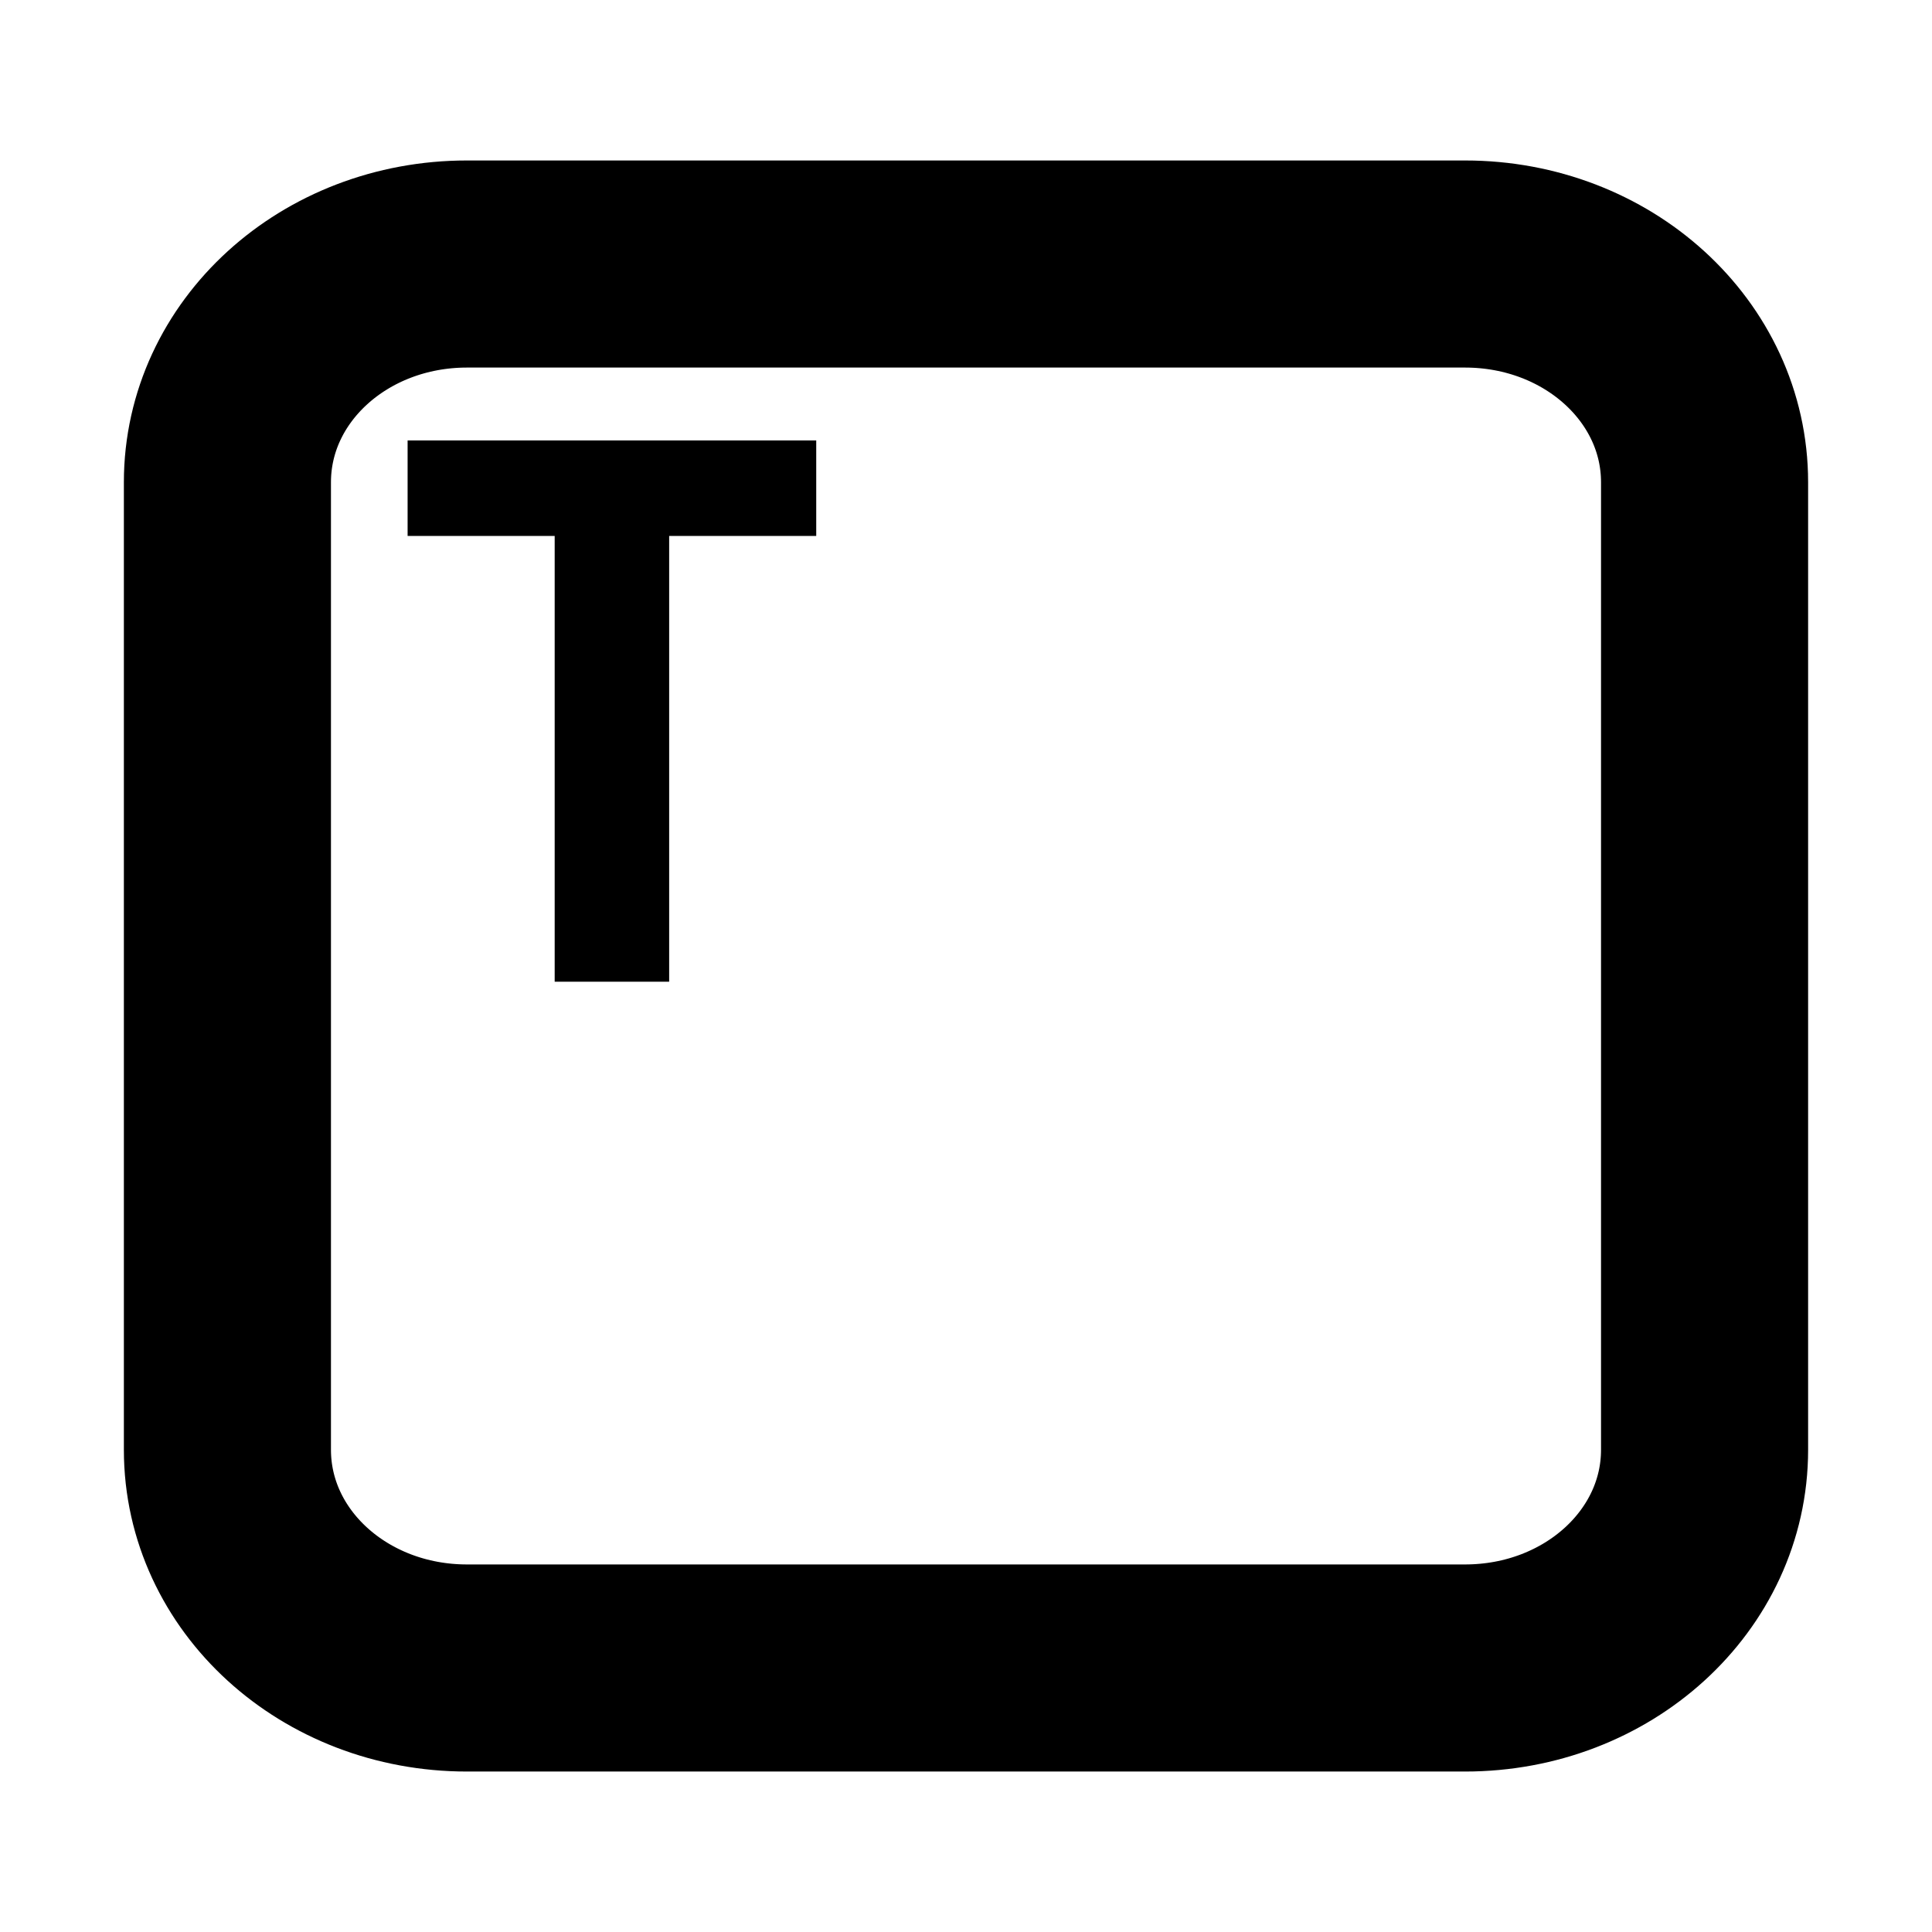 <?xml version="1.0" encoding="UTF-8" standalone="no"?>
<!-- Created with Inkscape (http://www.inkscape.org/) -->

<svg
   width="180"
   height="180"
   viewBox="0 0 180 180"
   version="1.1"
   id="svg1"
   inkscape:version="1.4 (e7c3feb, 2024-10-09)"
   sodipodi:docname="T_letter.svg"
   xmlns:inkscape="http://www.inkscape.org/namespaces/inkscape"
   xmlns:sodipodi="http://sodipodi.sourceforge.net/DTD/sodipodi-0.dtd"
   xmlns="http://www.w3.org/2000/svg"
   xmlns:svg="http://www.w3.org/2000/svg">
  <sodipodi:namedview
     id="namedview1"
     pagecolor="#ffffff"
     bordercolor="#999999"
     borderopacity="1"
     inkscape:showpageshadow="2"
     inkscape:pageopacity="0"
     inkscape:pagecheckerboard="0"
     inkscape:deskcolor="#d1d1d1"
     inkscape:document-units="px"
     inkscape:zoom="2.3583333"
     inkscape:cx="73.992934"
     inkscape:cy="122.75619"
     inkscape:window-width="1920"
     inkscape:window-height="1051"
     inkscape:window-x="0"
     inkscape:window-y="0"
     inkscape:window-maximized="1"
     inkscape:current-layer="layer1" />
  <defs
     id="defs1" />
  <g
     inkscape:label="Layer 1"
     inkscape:groupmode="layer"
     id="layer1">
    <path
       id="rect4-60"
       style="fill:none;stroke:#000000;stroke-width:19.294;stroke-linecap:round;stroke-miterlimit:6.8"
       d="m 43.505,24.598 h 92.989 c 12.364,0 22.317,9.069 22.317,20.333 v 90.139 c 0,11.264 -9.954,20.333 -22.317,20.333 H 43.505 c -12.364,0 -22.317,-9.069 -22.317,-20.333 V 44.931 c 0,-11.264 9.954,-20.333 22.317,-20.333 z" />
    <path
       d="M 62.344,91.464 H 51.678 V 49.933 H 37.976 v -8.899 h 38.07 v 8.899 H 62.344 Z"
       id="text33-6"
       style="font-weight:bold;font-size:70.63px;font-family:'Noto Sans';-inkscape-font-specification:'Noto Sans Bold';stroke-width:6.992;stroke-miterlimit:6.8"
       aria-label="T" />
  </g>
</svg>

